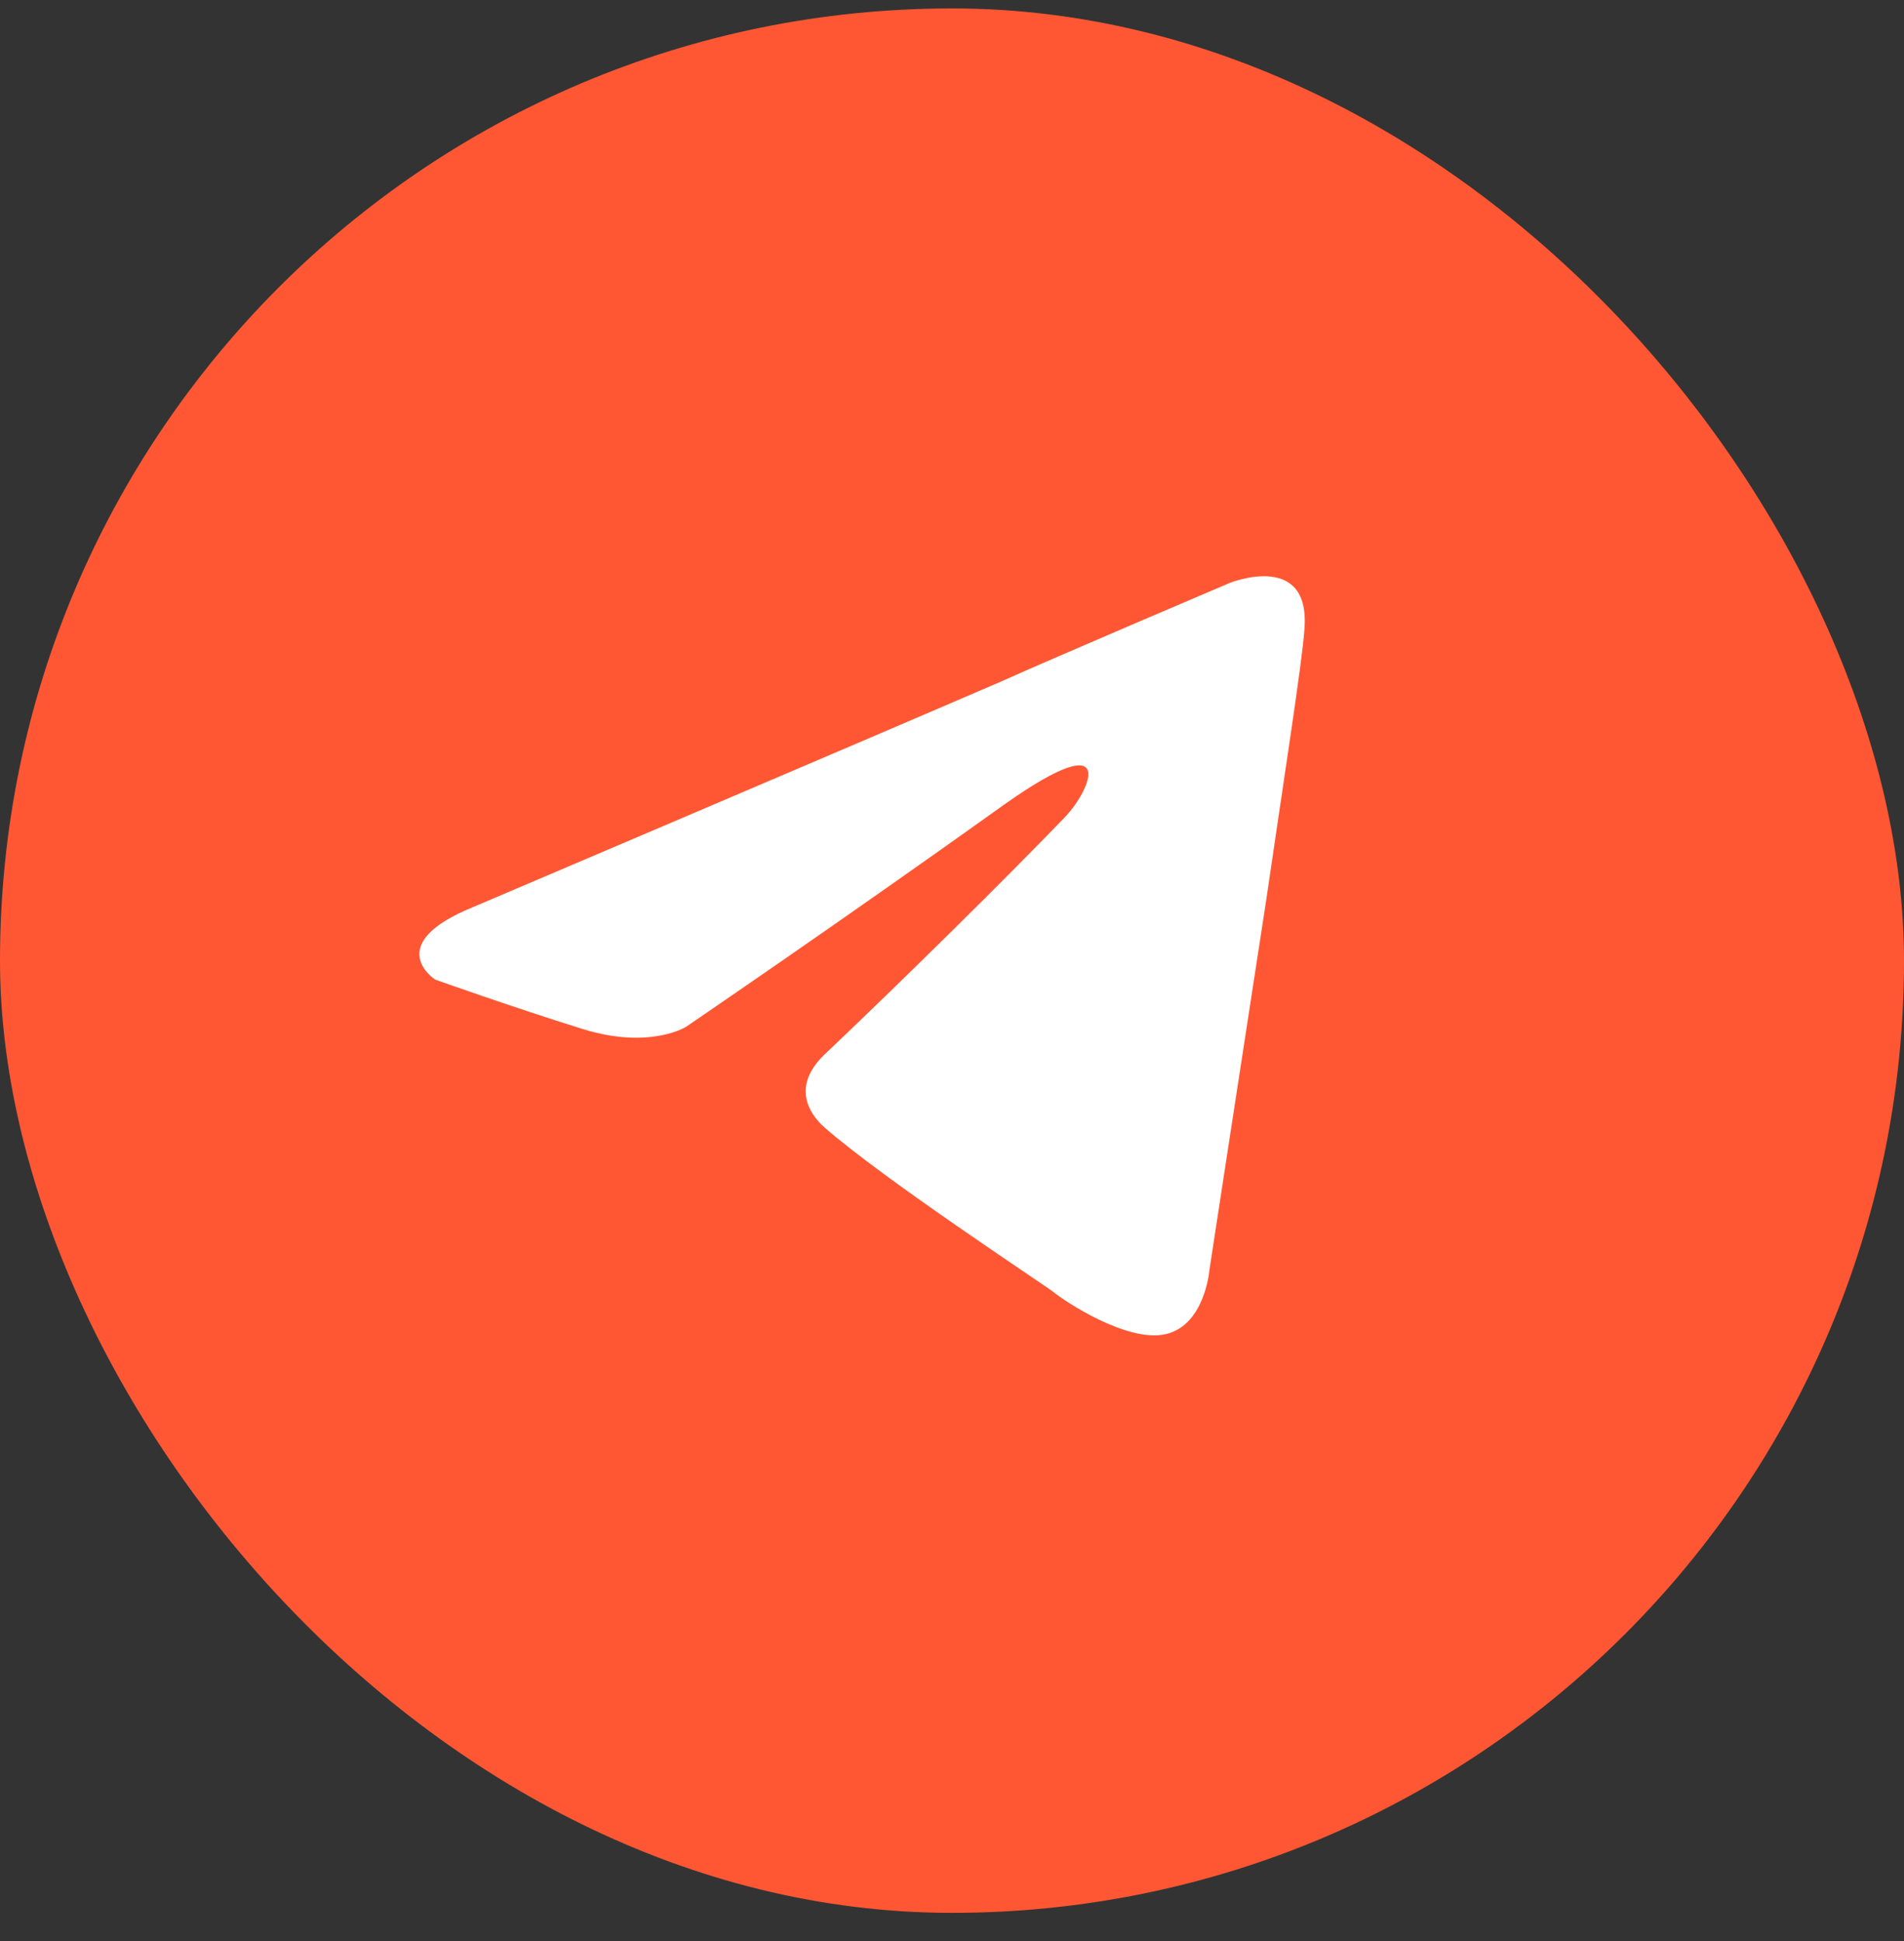 <?xml version="1.0" encoding="UTF-8"?> <svg xmlns="http://www.w3.org/2000/svg" width="52" height="53" viewBox="0 0 52 53" fill="none"><rect x="0" y="0" width="52" height="53" fill="#333333" stroke="none"/><g clip-path="url(#clip0_12_3773)"><rect y="0.23" width="52" height="52" rx="26" fill="#FF5733"></rect><mask id="mask0_12_3773" style="mask-type:luminance" maskUnits="userSpaceOnUse" x="0" y="0" width="52" height="53"><path d="M51.819 0.23H0V52.049H51.819V0.23Z" fill="white"></path></mask><g mask="url(#mask0_12_3773)"><path d="M12.936 24.761C12.936 24.761 23.631 20.211 27.34 18.609C28.762 17.968 33.584 15.917 33.584 15.917C33.584 15.917 35.81 15.02 35.624 17.199C35.562 18.096 35.068 21.237 34.573 24.633C33.831 29.44 33.028 34.695 33.028 34.695C33.028 34.695 32.904 36.169 31.853 36.425C30.802 36.681 29.071 35.528 28.762 35.272C28.515 35.079 24.125 32.195 22.518 30.785C22.085 30.401 21.591 29.632 22.58 28.735C24.805 26.62 27.464 23.992 29.071 22.326C29.813 21.557 30.555 19.763 27.464 21.942C23.075 25.082 18.747 28.03 18.747 28.03C18.747 28.03 17.758 28.671 15.903 28.094C14.048 27.517 11.885 26.748 11.885 26.748C11.885 26.748 10.401 25.787 12.936 24.761Z" fill="white"></path></g></g><defs><clipPath id="clip0_12_3773"><rect y="0.23" width="52" height="52" rx="26" fill="white"></rect></clipPath></defs></svg> 